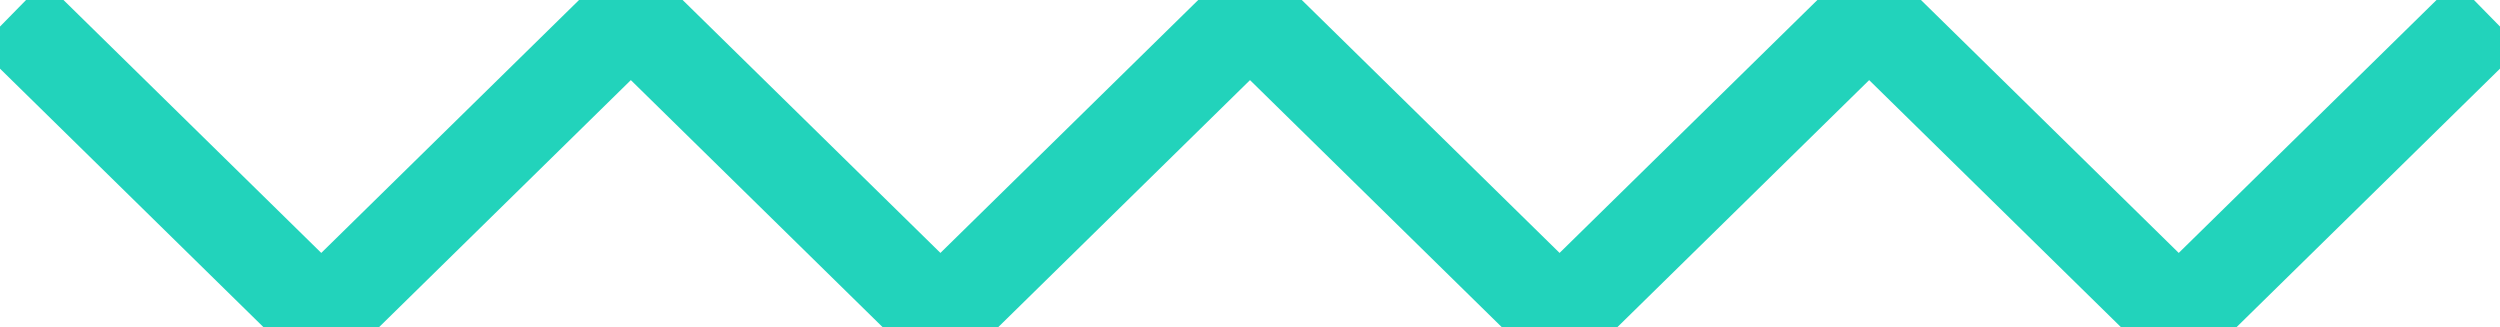 <svg width="107" height="14" viewBox="0 0 107 14" fill="none" xmlns="http://www.w3.org/2000/svg">
<path d="M0.5 0.627L13.75 13.627L27 0.627L40.25 13.627L53.5 0.627L66.75 13.627L80 0.627L93.25 13.627L106.5 0.627" stroke="#22D3BB" stroke-width="4"/>
</svg>
